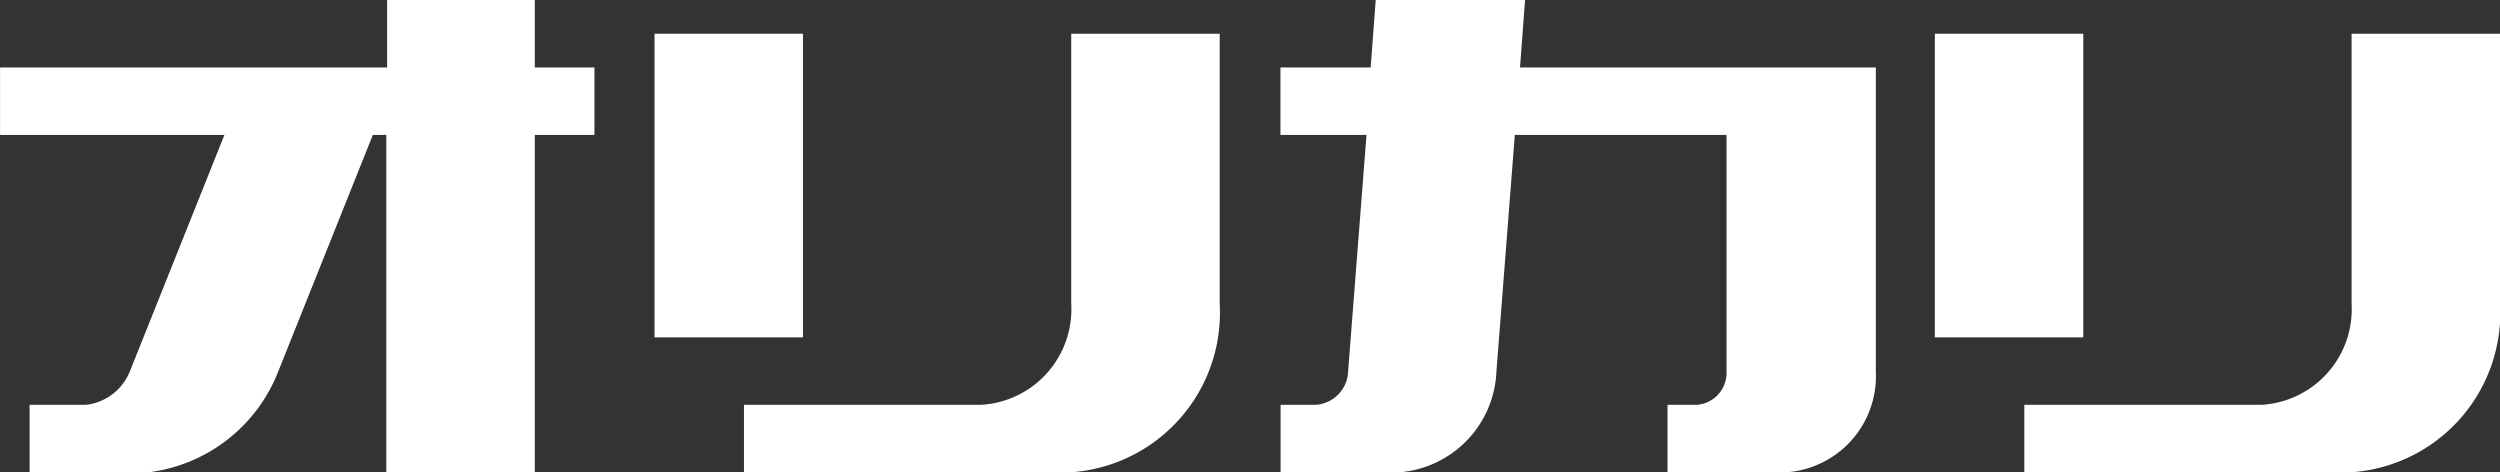<svg xmlns="http://www.w3.org/2000/svg" width="54.475" height="10.292" viewBox="0 0 54.475 10.292"><rect x="0" y="0" width="54.475" height="10.292" fill="#333333" stroke="none"/><g data-name="Group 42319" fill="#fff"><path data-name="Path 117843" d="M11.671 0H8.436v1.47H.001v1.47H4.89L2.832 8.086a1.172 1.172 0 01-.956.735H.645v1.47h2.591a3.493 3.493 0 002.83-2.205L8.124 2.94h.294v7.351h3.235V2.94h1.3V1.47h-1.3V0z"/><path data-name="Rectangle 21510" d="M14.262.735h3.235v6.616h-3.235z"/><path data-name="Path 117844" d="M23.342 6.615a2.086 2.086 0 01-1.948 2.205h-5.183v1.47h7.131a3.484 3.484 0 003.235-3.676V.735h-3.235z"/><path data-name="Path 117845" d="M33.212 0h-3.235l-.11 1.47h-1.966v1.47h1.875l-.4 5.146a.757.757 0 01-.7.735h-.772v1.47h2.591a2.3 2.3 0 002.113-2.205l.4-5.146h4.613v5.146a.7.7 0 01-.643.735h-.643v1.47h2.591a2.1 2.1 0 001.948-2.205V1.47h-7.753l.11-1.47z"/><path data-name="Rectangle 21511" d="M42.16.735h3.235v6.616H42.16z"/><path data-name="Path 117846" d="M51.241.735v5.88a2.086 2.086 0 01-1.948 2.205H44.11v1.47h7.131a3.484 3.484 0 003.235-3.676V.735z"/></g></svg>